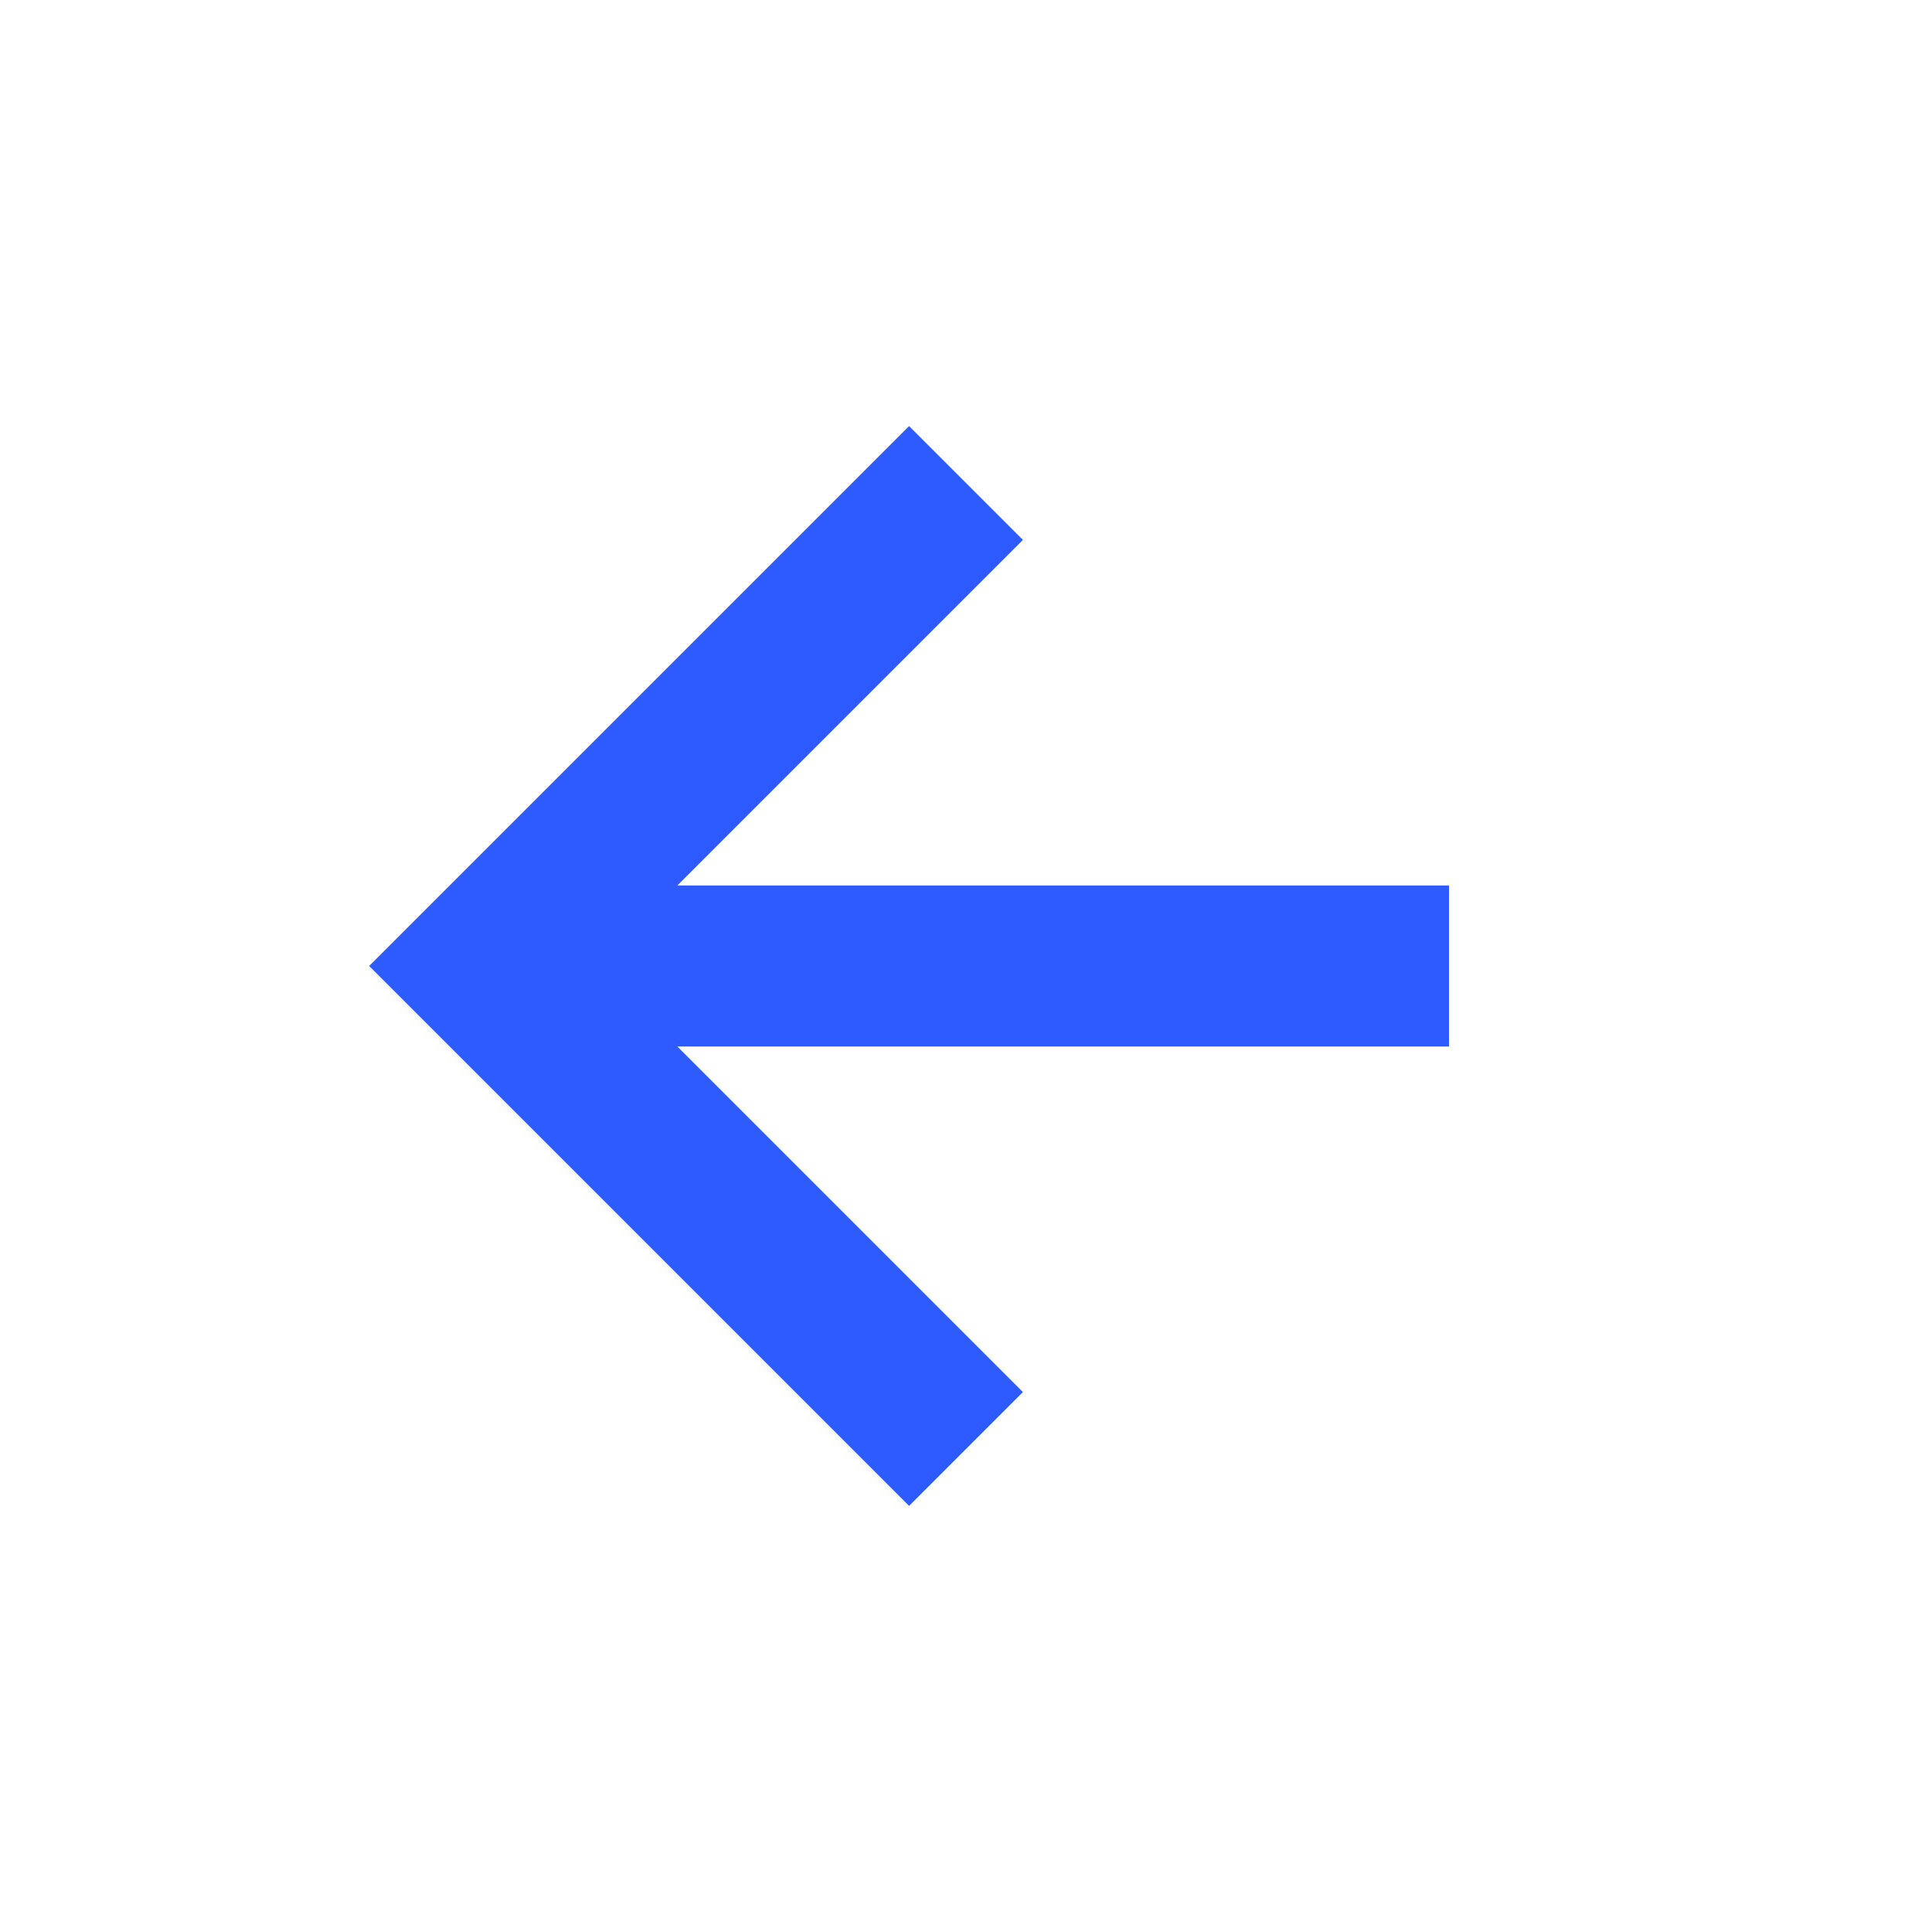<svg width="24" height="24" viewBox="0 0 24 24" fill="none" xmlns="http://www.w3.org/2000/svg">
<path d="M12.707 6.707L11.293 5.293L4.586 12L11.293 18.707L12.707 17.293L8.414 13L18 13L18 11L8.414 11L12.707 6.707Z" fill="#2D5BFF"/>
</svg>
